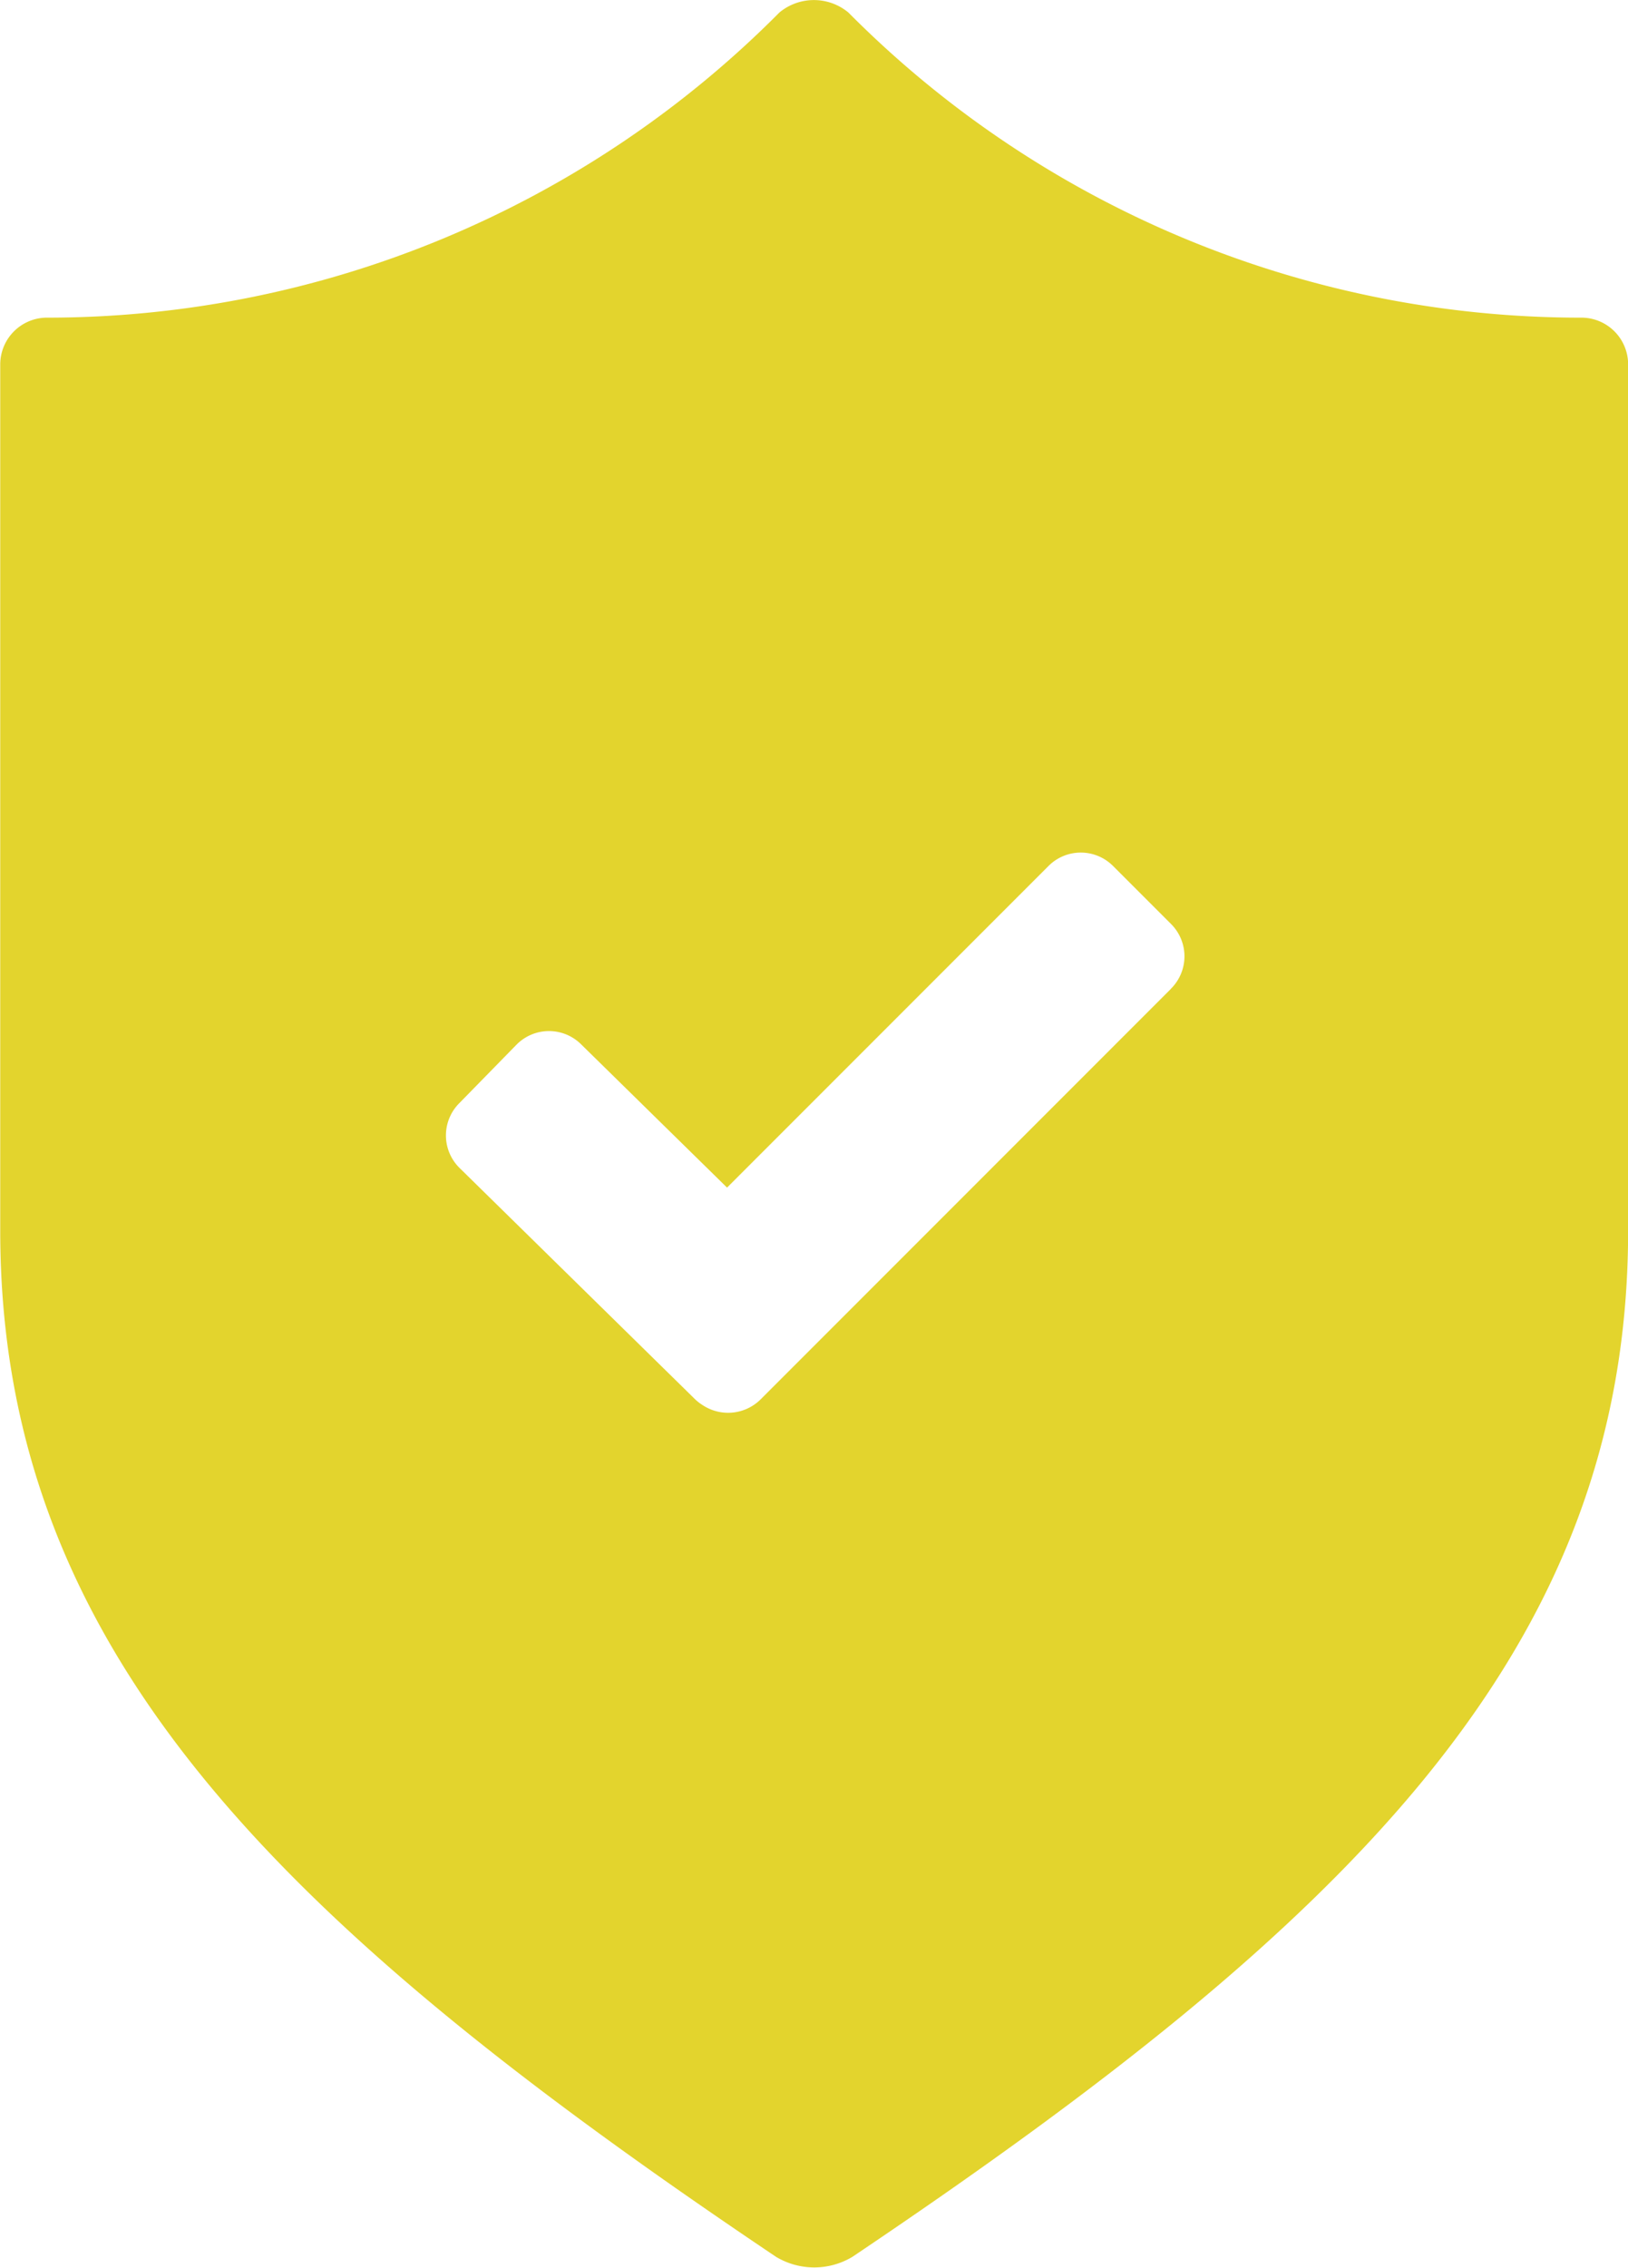 <svg xmlns="http://www.w3.org/2000/svg" width="14.286" height="19.891" viewBox="0 0 14.286 19.891">
  <path id="Pfad_182" data-name="Pfad 182" d="M380.294,110.56a9.054,9.054,0,0,1-6.437-2.676.474.474,0,0,0-.606,0,9.054,9.054,0,0,1-6.437,2.676.411.411,0,0,0-.4.408v7.6c0,3.7,2.474,6.088,6.808,9a.651.651,0,0,0,.67,0c4.334-2.913,6.807-5.3,6.807-9v-7.6A.41.41,0,0,0,380.294,110.56Zm-3.608,5.888-3.6,3.6a.405.405,0,0,1-.511.048.4.4,0,0,1-.066-.052l-2.062-2.024a.4.4,0,0,1-.005-.57l.5-.511a.4.4,0,0,1,.57-.005l1.28,1.256,2.819-2.819a.4.4,0,0,1,.57,0l.506.506A.4.4,0,0,1,376.686,116.447Z" transform="translate(-366.412 -107.774)" fill="#e3d42d"/>
</svg>

